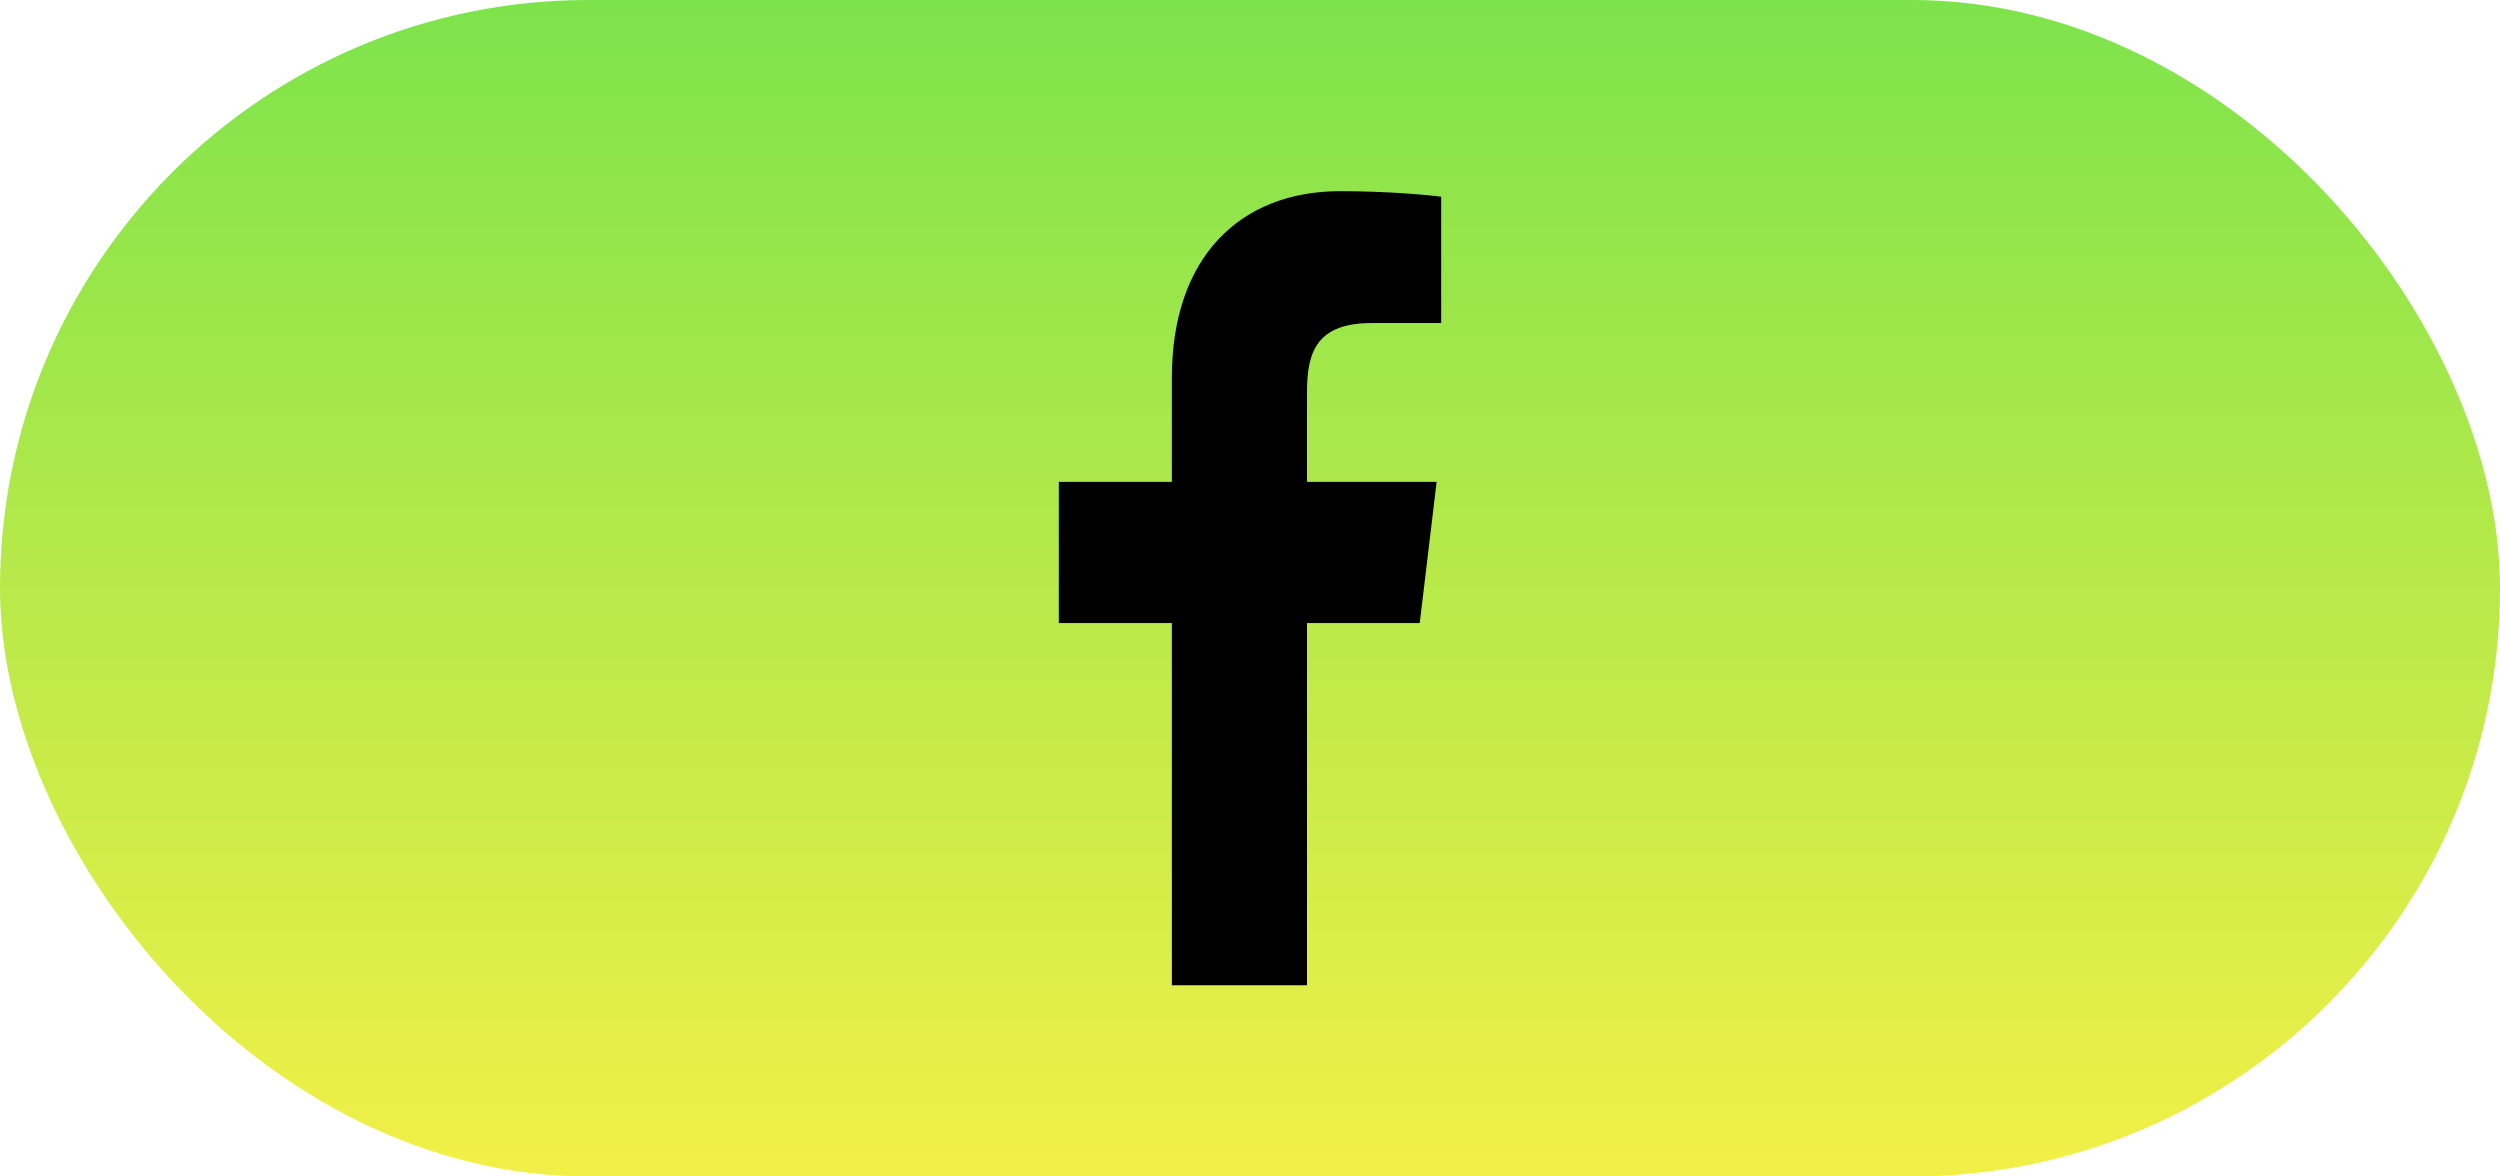 <?xml version="1.0" encoding="UTF-8"?> <svg xmlns="http://www.w3.org/2000/svg" width="85" height="40" viewBox="0 0 85 40" fill="none"> <rect width="85" height="40" rx="20" fill="url(#paint0_linear_88_76)"></rect> <path d="M44.438 33.5V21.184H48.271L48.845 16.384H44.438V13.32C44.438 11.93 44.796 10.983 46.644 10.983L49 10.982V6.689C48.592 6.631 47.194 6.5 45.566 6.5C42.169 6.5 39.843 8.737 39.843 12.845V16.384H36V21.184H39.843V33.5L44.438 33.5Z" fill="black"></path> <defs> <linearGradient id="paint0_linear_88_76" x1="42.5" y1="0" x2="42.5" y2="40" gradientUnits="userSpaceOnUse"> <stop stop-color="#7DE34B"></stop> <stop offset="1" stop-color="#F2F047"></stop> </linearGradient> </defs> </svg> 